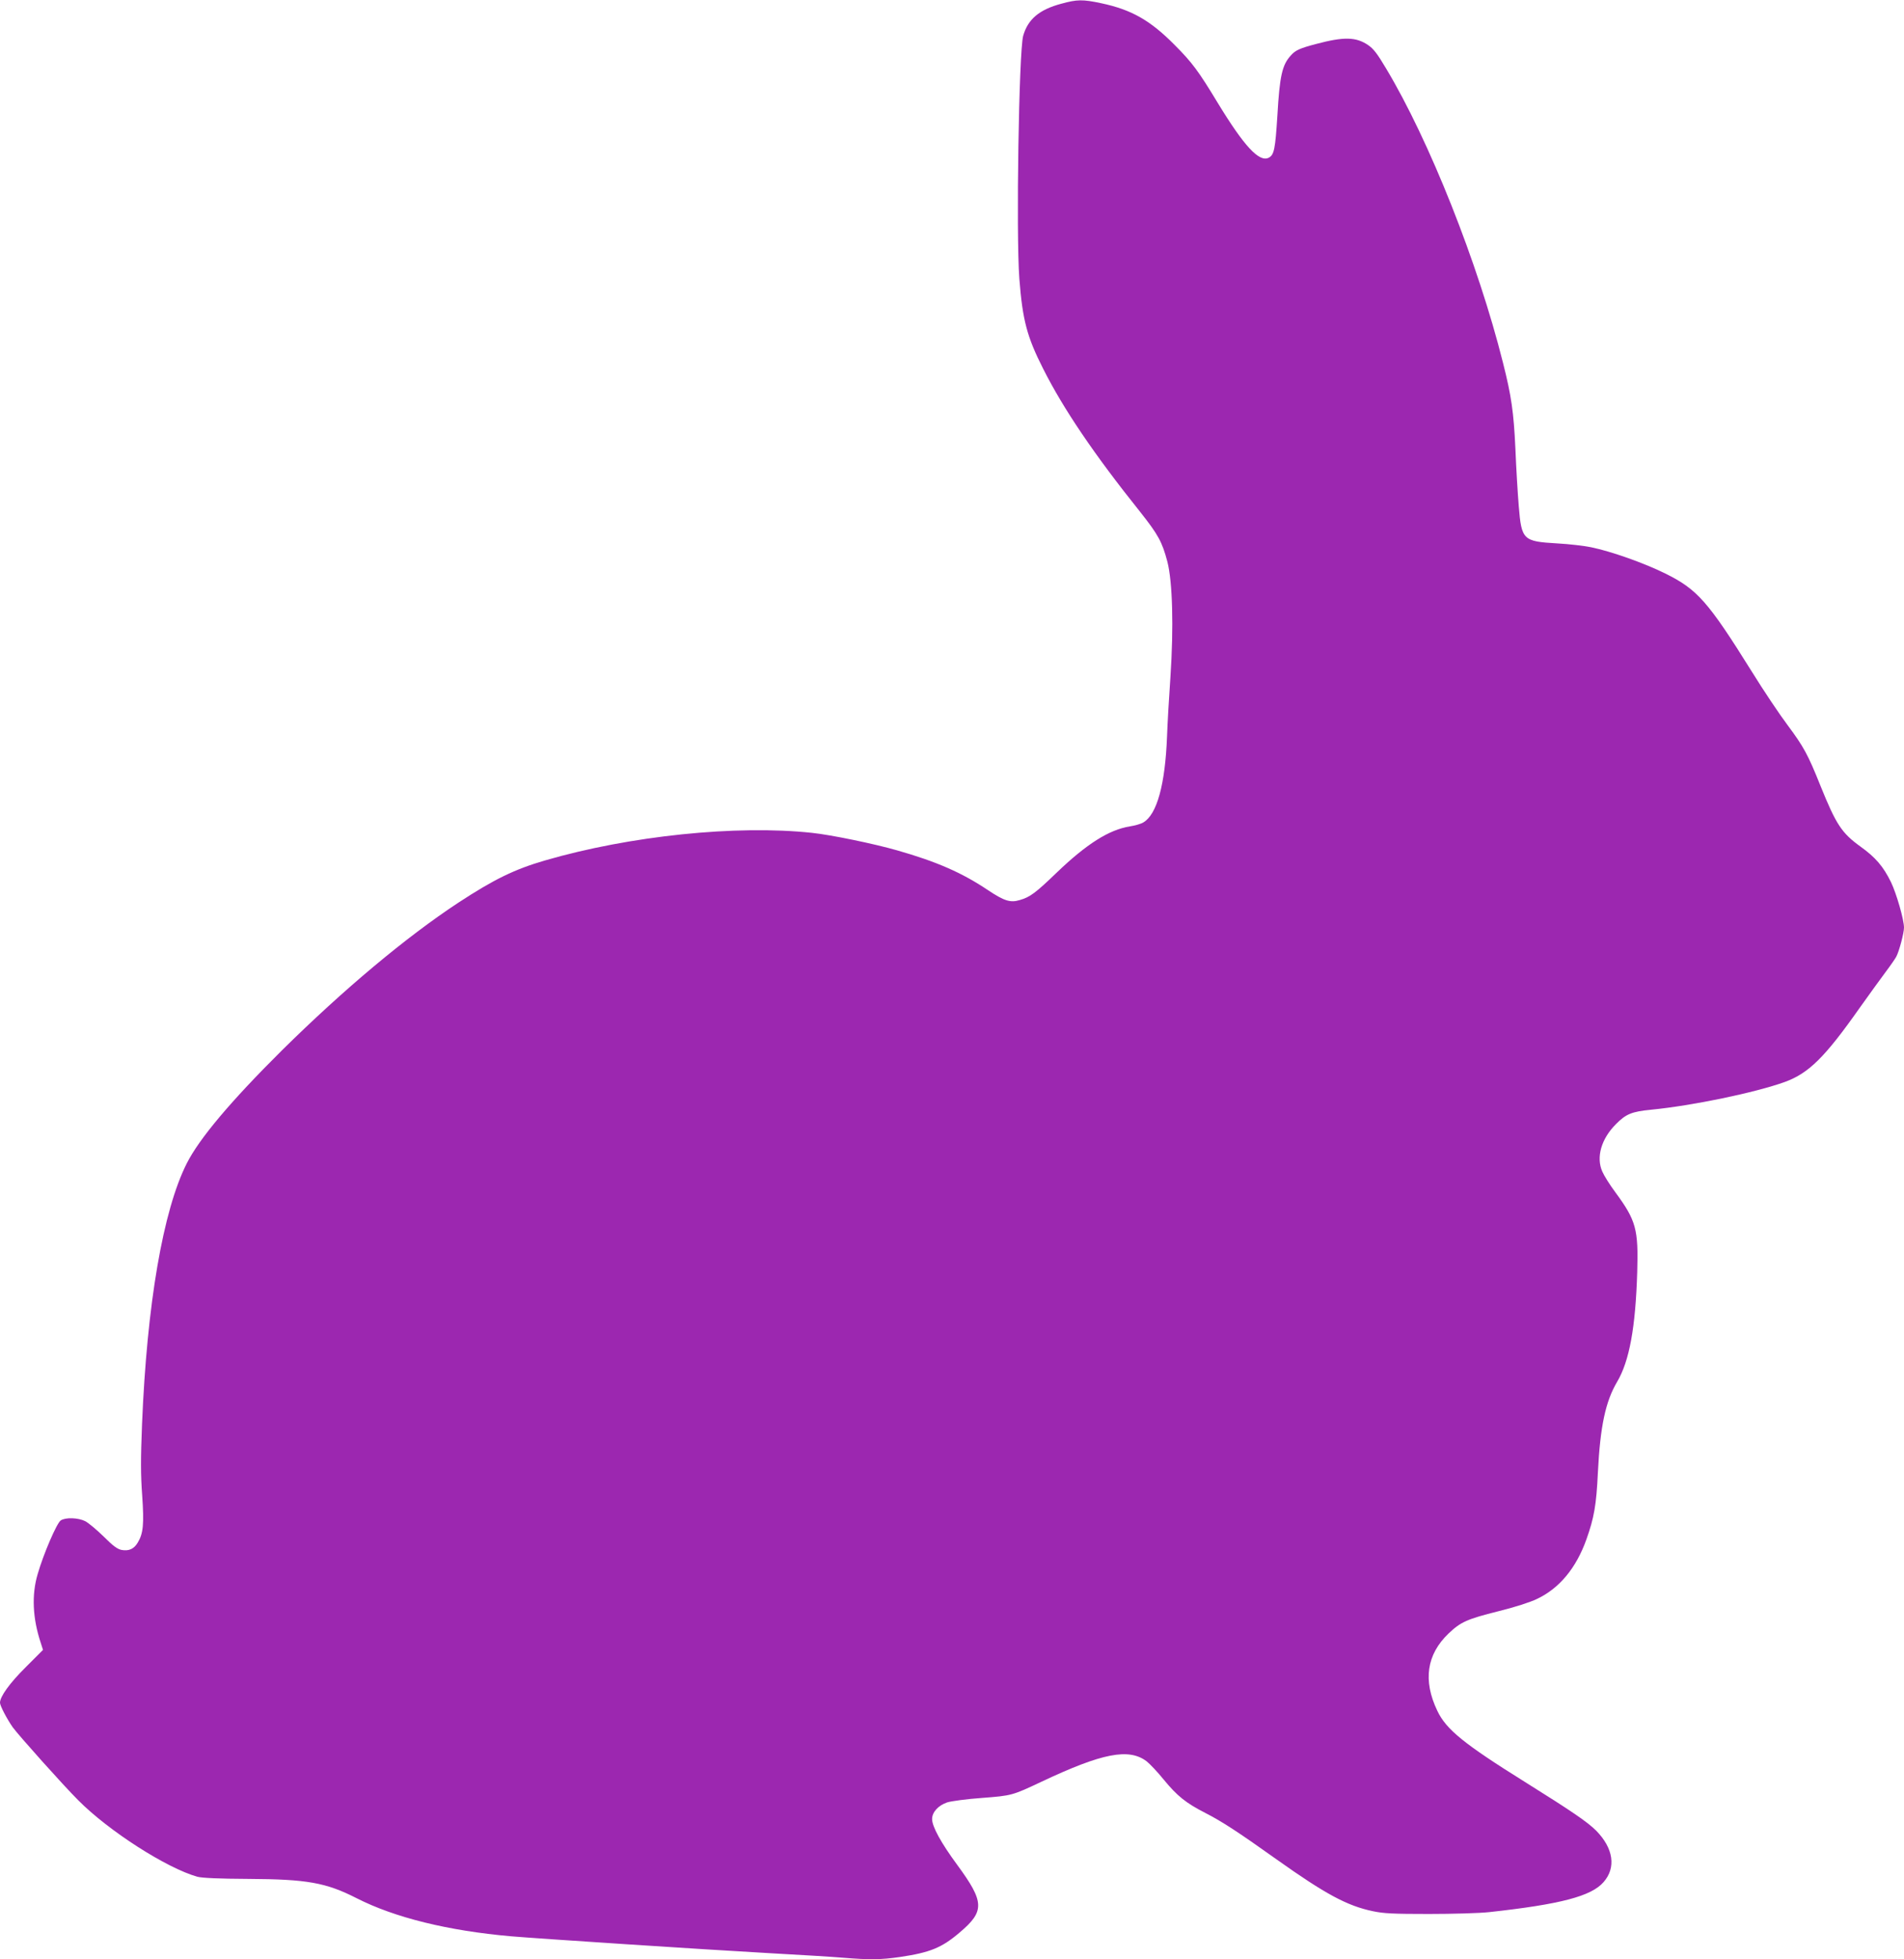 <?xml version="1.0" standalone="no"?>
<!DOCTYPE svg PUBLIC "-//W3C//DTD SVG 20010904//EN"
 "http://www.w3.org/TR/2001/REC-SVG-20010904/DTD/svg10.dtd">
<svg version="1.0" xmlns="http://www.w3.org/2000/svg"
 width="1244pt" height="1280pt" viewBox="0 0 1244 1280"
 preserveAspectRatio="xMidYMid meet">
<g transform="translate(0,1280) scale(0.1,-0.1)"
fill="#9c27b0" stroke="none">
<path d="M6935 12776 c-146 -39 -219 -102 -250 -210 -28 -104 -47 -1293 -25
-1587 21 -271 50 -380 156 -589 132 -262 333 -559 634 -935 117 -148 143 -195
177 -324 34 -131 42 -428 20 -756 -9 -126 -19 -300 -22 -385 -12 -315 -66
-511 -155 -563 -14 -9 -55 -21 -89 -26 -135 -22 -281 -114 -476 -301 -138
-133 -175 -161 -242 -180 -62 -19 -102 -6 -210 66 -167 112 -333 185 -593 259
-150 43 -431 101 -555 114 -494 53 -1189 -19 -1743 -180 -200 -58 -333 -123
-567 -276 -343 -226 -748 -565 -1154 -966 -332 -330 -539 -575 -621 -738 -155
-307 -260 -919 -292 -1704 -9 -226 -9 -329 1 -465 13 -189 7 -248 -29 -308
-25 -42 -58 -56 -105 -48 -29 6 -56 26 -118 88 -45 44 -99 89 -120 100 -46 23
-128 26 -160 5 -26 -17 -113 -219 -151 -351 -40 -135 -33 -288 20 -448 l15
-47 -113 -113 c-105 -104 -168 -192 -168 -232 0 -20 46 -107 83 -160 41 -56
331 -380 427 -476 201 -203 580 -445 780 -501 31 -8 138 -13 335 -14 380 -2
505 -24 705 -126 249 -127 599 -213 1010 -249 177 -15 1257 -86 1685 -110 198
-11 416 -24 485 -30 170 -14 248 -13 371 5 195 29 272 60 388 159 166 140 164
199 -15 443 -106 144 -164 250 -164 299 0 45 40 89 99 109 26 8 127 22 227 29
195 15 198 16 389 106 398 188 571 221 687 133 20 -16 71 -69 112 -120 87
-106 144 -152 271 -217 106 -54 214 -124 465 -303 321 -228 462 -304 630 -339
70 -15 133 -18 365 -18 156 0 331 5 395 12 466 51 667 104 747 196 83 94 65
221 -48 336 -57 57 -158 126 -465 318 -399 249 -515 343 -573 465 -95 198 -70
368 73 505 80 76 120 94 327 146 106 26 205 58 251 80 146 69 256 201 323 389
50 141 65 223 75 437 15 302 50 465 126 593 80 136 120 354 131 717 8 280 -7
336 -143 521 -36 48 -74 109 -85 135 -42 93 -7 215 90 311 64 65 103 81 227
93 275 27 682 112 874 181 157 57 262 160 490 484 63 88 139 194 170 235 31
41 62 86 69 99 19 34 51 156 51 191 0 52 -49 222 -85 297 -50 102 -101 162
-199 232 -123 89 -159 143 -262 398 -82 205 -110 255 -214 395 -52 69 -158
227 -234 350 -287 460 -357 538 -565 641 -137 68 -354 145 -486 172 -44 9
-144 21 -221 25 -223 13 -233 22 -251 244 -7 83 -17 252 -22 376 -11 237 -26
343 -81 560 -163 651 -482 1454 -764 1923 -57 96 -82 129 -118 153 -78 53
-158 55 -338 7 -107 -28 -136 -41 -166 -75 -57 -62 -73 -133 -88 -393 -14
-219 -21 -256 -56 -275 -62 -33 -161 74 -335 360 -124 205 -166 262 -280 376
-159 161 -282 231 -480 273 -122 26 -158 25 -260 -3z"/>
</g>
</svg>

